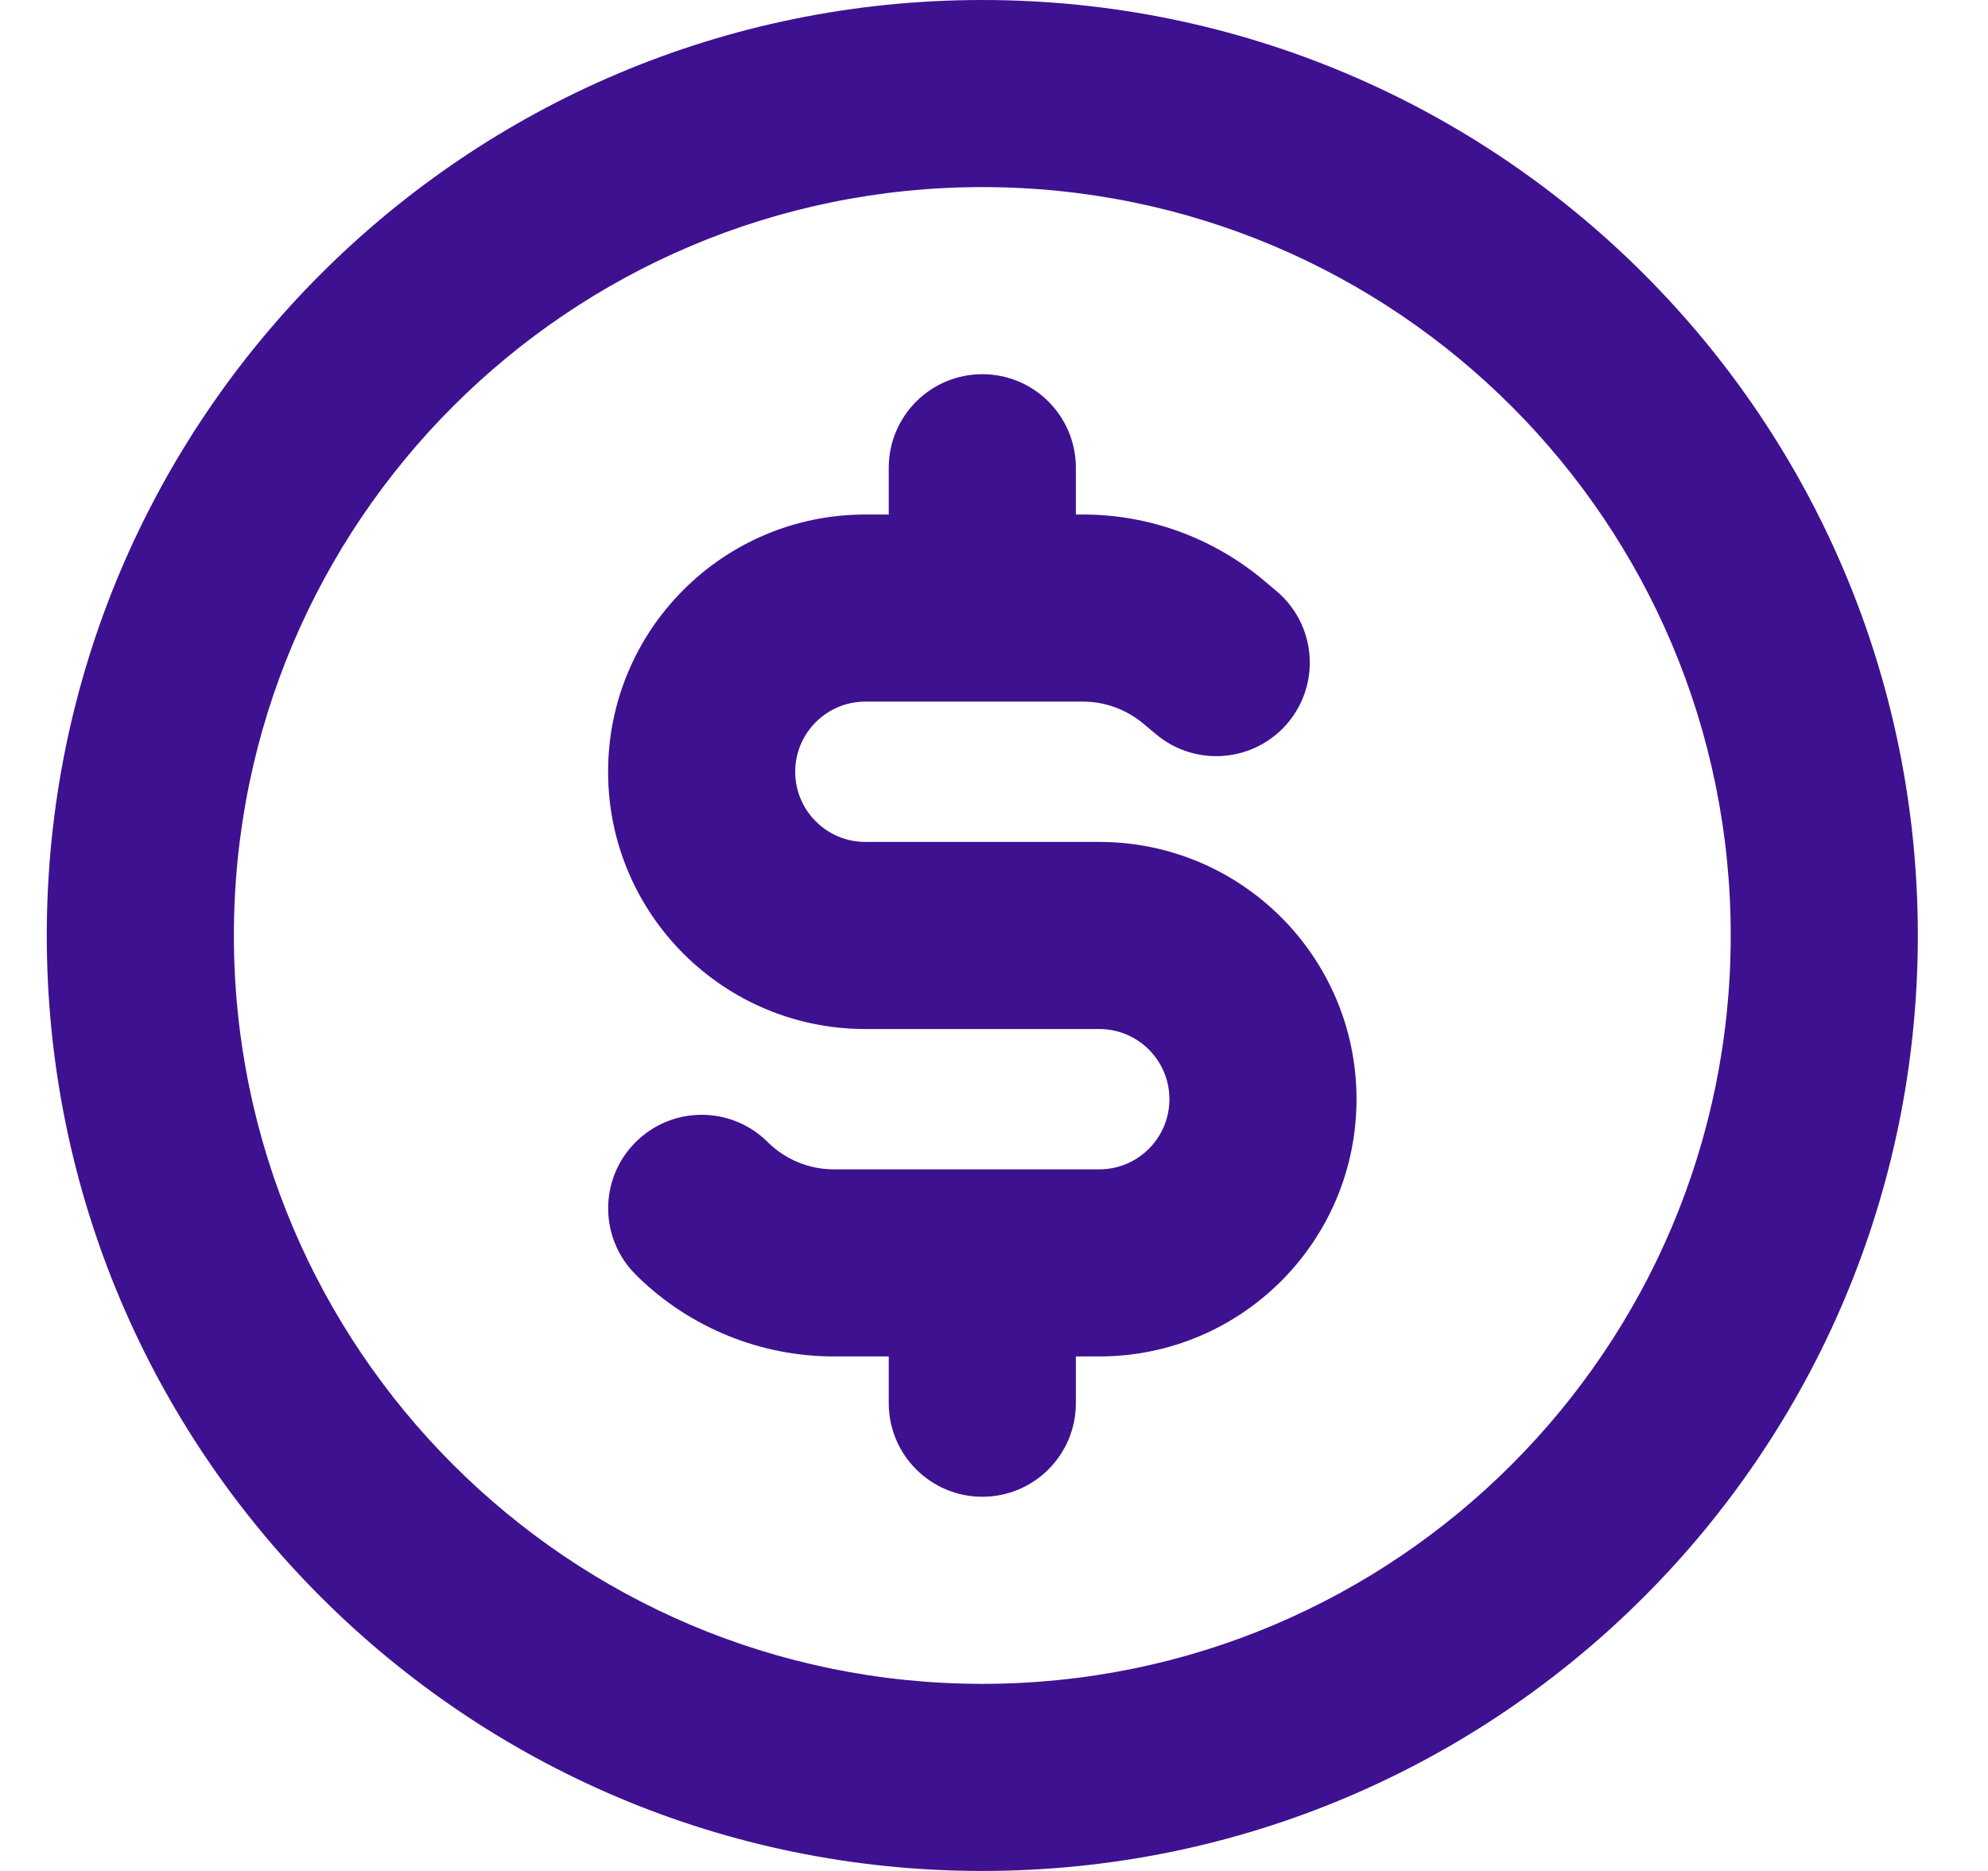 <svg width="17" height="16" viewBox="0 0 17 16" fill="none" xmlns="http://www.w3.org/2000/svg">
<path fill-rule="evenodd" clip-rule="evenodd" d="M2 8C2 4.465 4.866 1.6 8.4 1.6C11.935 1.6 14.8 4.465 14.8 8C14.8 11.535 11.935 14.4 8.4 14.4C4.866 14.4 2 11.535 2 8ZM8.4 0C3.982 0 0.4 3.582 0.4 8C0.4 12.418 3.982 16 8.4 16C12.819 16 16.4 12.418 16.4 8C16.4 3.582 12.819 0 8.4 0ZM9.2 4C9.2 3.558 8.842 3.2 8.4 3.2C7.959 3.2 7.6 3.558 7.6 4V4.4H7.4C6.185 4.4 5.2 5.385 5.2 6.6C5.2 7.815 6.185 8.8 7.4 8.8H9.4C9.732 8.8 10 9.069 10 9.4C10 9.731 9.732 10 9.4 10H7.13C6.922 10 6.722 9.919 6.572 9.774L6.558 9.76C6.241 9.452 5.735 9.459 5.427 9.776C5.119 10.092 5.126 10.599 5.443 10.907L5.457 10.921C5.905 11.356 6.505 11.6 7.13 11.6H7.6V12C7.6 12.442 7.959 12.8 8.4 12.8C8.842 12.8 9.2 12.442 9.2 12V11.6H9.4C10.615 11.6 11.6 10.615 11.6 9.4C11.6 8.185 10.615 7.2 9.4 7.2H7.4C7.069 7.2 6.8 6.931 6.8 6.6C6.8 6.269 7.069 6 7.4 6H9.261C9.448 6 9.629 6.066 9.773 6.185L9.888 6.281C10.228 6.564 10.732 6.518 11.015 6.179C11.298 5.839 11.252 5.335 10.912 5.052L10.798 4.956C10.366 4.597 9.823 4.4 9.261 4.4H9.2V4Z" fill="#3E1191"/>
</svg>

